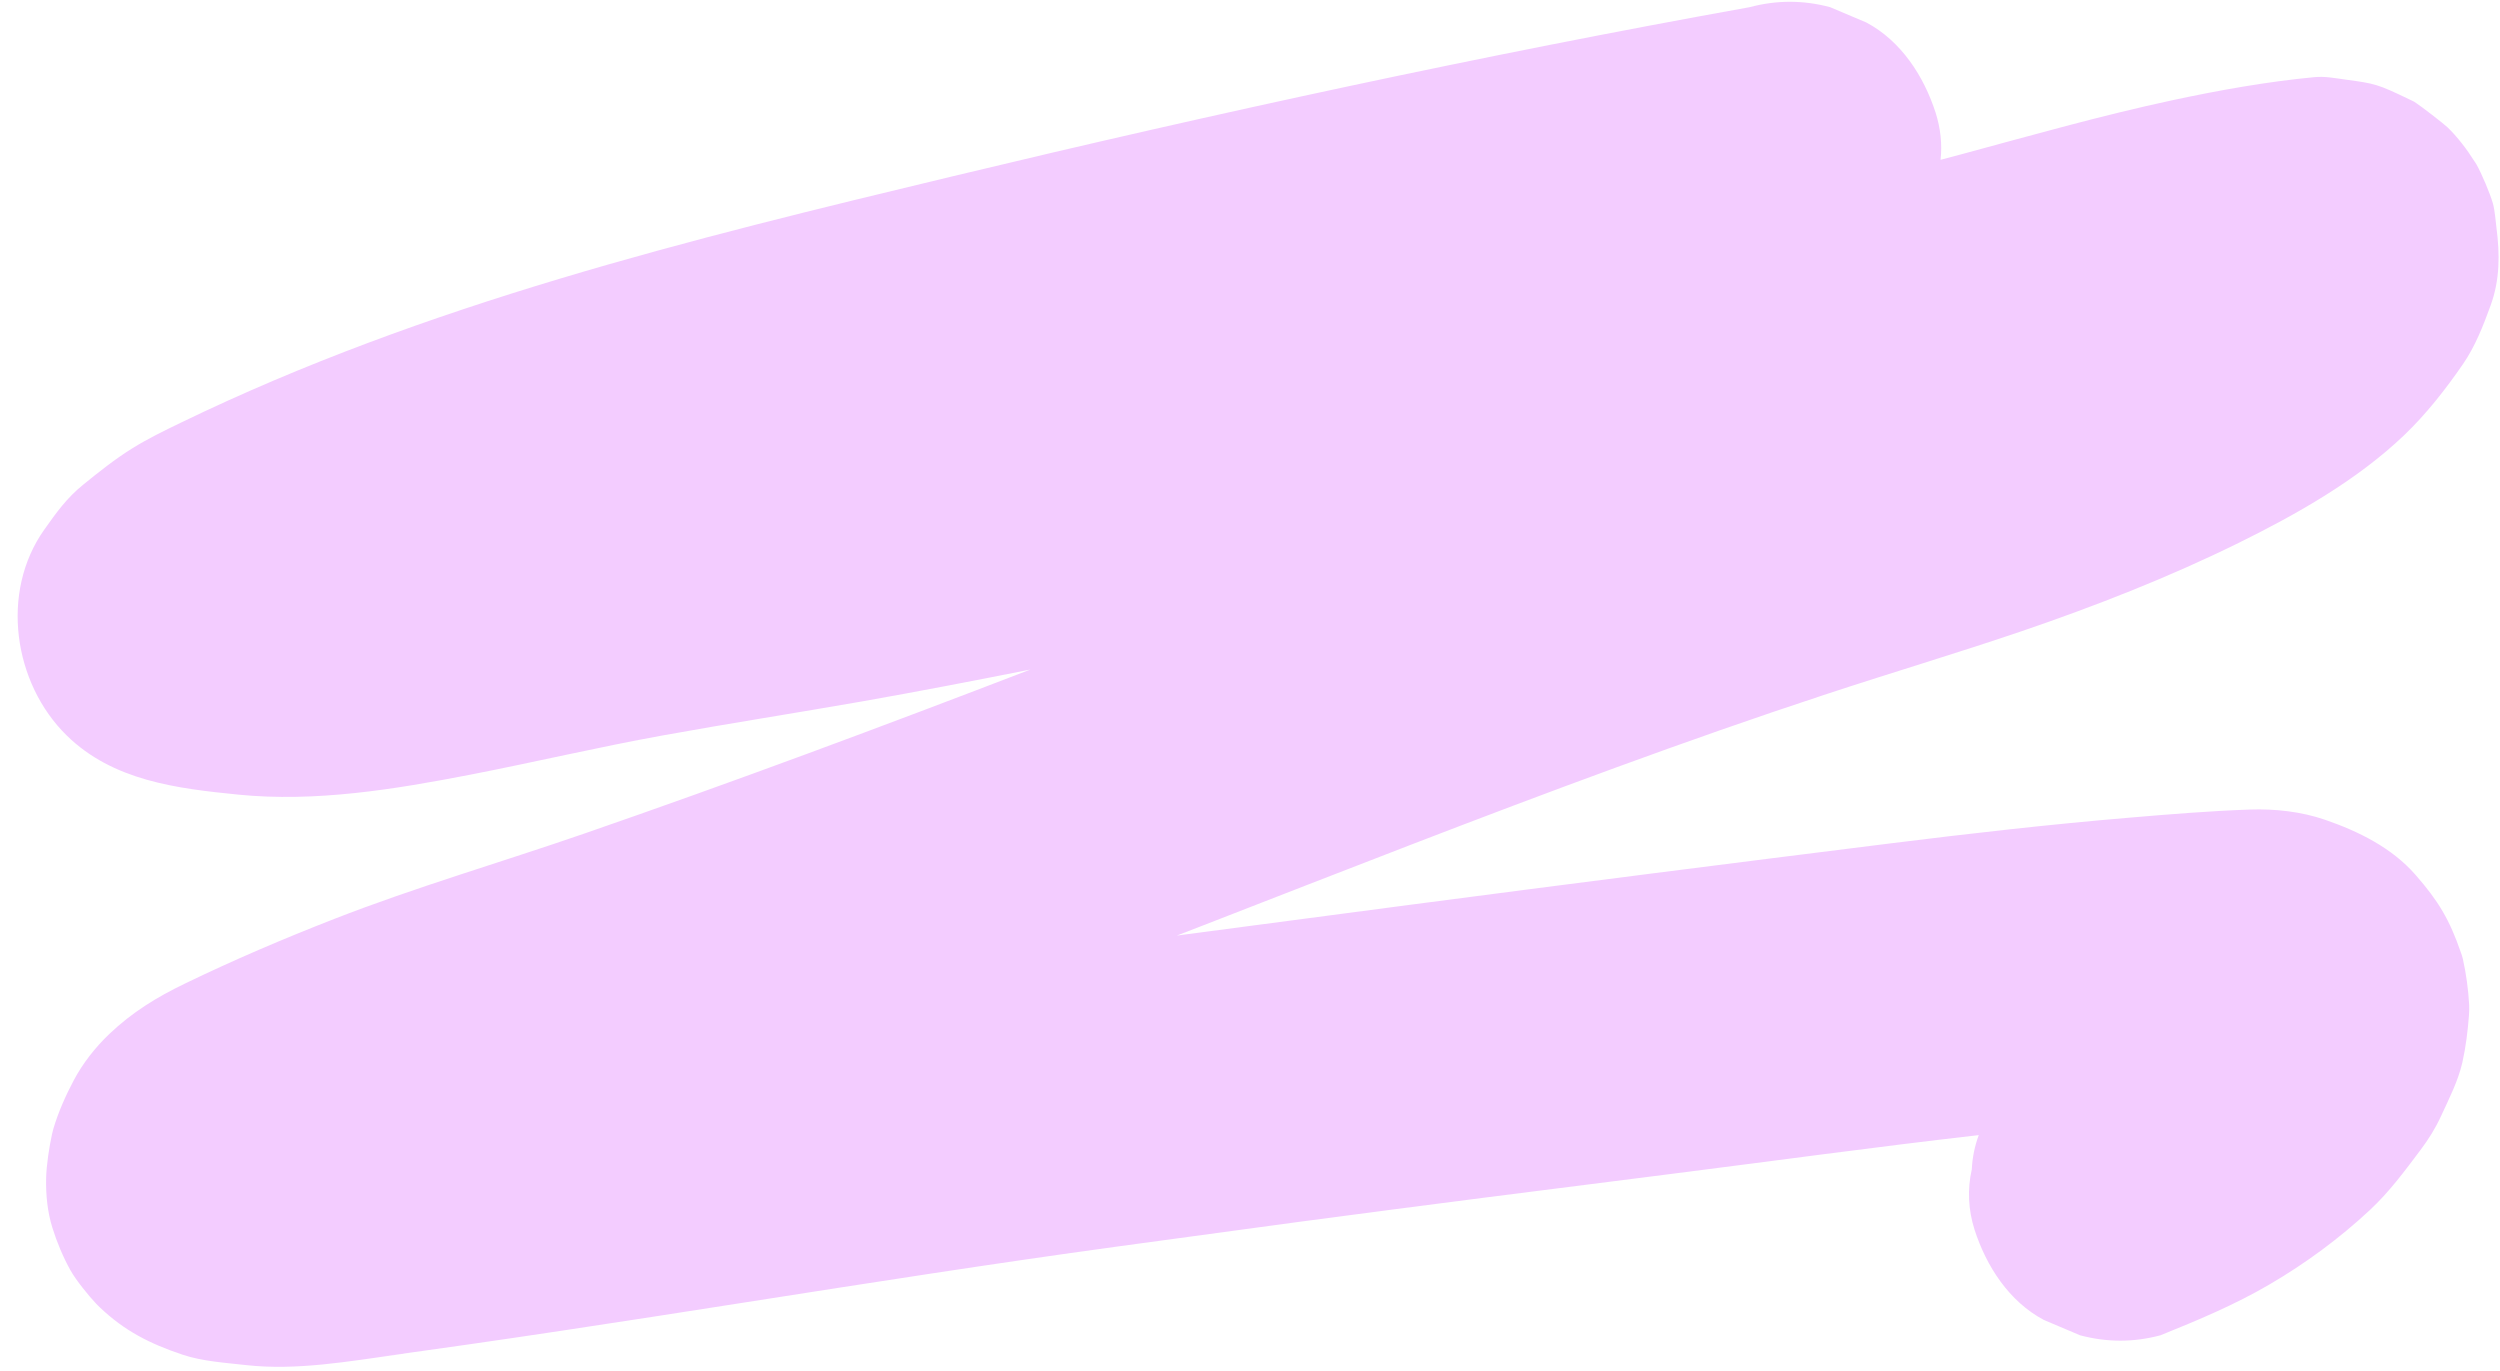 <?xml version="1.0" encoding="UTF-8" standalone="no"?><svg xmlns="http://www.w3.org/2000/svg" xmlns:xlink="http://www.w3.org/1999/xlink" fill="#000000" height="1453" preserveAspectRatio="xMidYMid meet" version="1" viewBox="196.4 919.2 2650.0 1453.0" width="2650" zoomAndPan="magnify"><g id="change1_1"><path d="M1909.5,1732.7c73-26.7,146.3-52.5,220.1-76.8c69.6-23,140-43.9,209.4-67.5c78.5-26.8,156.3-57.2,230.7-93.9 c61.4-30.3,125-66.2,174.8-113.7c23.6-22.5,44.3-49,62.7-75.7c12.9-18.7,21.4-40.6,29.1-61.7c10.1-27.5,10-55,6.3-83.1 c-0.9-6.3-1.5-17.7-3.8-25.7c-3-10.5-11.9-31.5-17.3-41c-0.7-1.3-1.6-2.5-2.4-3.7c-7.6-12.2-17.9-25.7-28.4-35.8 c-3.8-3.7-28.8-22.9-33.1-25.6c-0.7-0.5-1.4-1-2.2-1.5c-1.7-0.9-3.4-1.7-5.2-2.5c-33.6-16.2-36.3-16.7-67.3-20.9 c-12.1-1.6-21.8-3.7-33.4-2.6c-50.4,4.8-101.1,13.9-150.6,24.5c-75.4,16.2-149.6,37.3-224,57.4c-7.1,1.9-14.3,3.8-21.5,5.7 c1.8-16.6,0-33.2-5.2-49.8c-12.5-38.8-36.6-76.2-73.6-95.8c-12.8-5.4-25.5-10.8-38.3-16.2c-28.4-7.6-56.8-7.6-85.2,0 c-283.7,51-564.8,112-845,179.3c-278.7,66.9-558.2,135.3-817.5,260.9c-17.6,8.5-35.2,17-51.9,27.4c-18.4,11.4-35.8,25.3-52.4,38.8 c-16.9,13.7-27.9,28.9-41.1,47.6c-46.8,66.2-32.6,162.5,23.8,217.9c49.1,48.2,116.9,56.3,182,62.8c81.7,8.2,165.7-5.6,245.7-21.1 c68.3-13.3,136-29.3,204.5-41.7c70.2-12.7,140.7-23.7,211-36c59.6-10.5,119-22,178.4-33.8c-156.8,60.3-314.2,119-472.9,173.9 c-88.2,30.5-178.2,56.6-265.1,90.5c-53.6,20.9-106.6,43.5-158.4,68.6c-29.6,14.3-55.5,30.1-79.9,53.3c-14.8,14.1-28.1,31-37.6,48.9 c-8.6,16.2-16.5,33.9-21.7,51.5c-0.5,1.8-1,3.7-1.4,5.5c-3,13.7-6,33-6.3,47c-0.4,17.5,1.4,35.8,6.6,52.4 c4.7,15.2,11.5,31.5,19.3,45.4c5.8,10.3,19.1,26.8,27.2,35.3c1.1,1.2,2.3,2.4,3.5,3.5c26.3,25.2,53.5,38.9,87.8,50.4 c21.4,7.2,45.7,8.6,67.5,11.1c53.5,6,108.9-4,161.7-11.3c6-0.8,12.1-1.7,18.1-2.6c-14.2,1.9-28.4,3.8-42.6,5.7 c262.8-35.2,523.8-81.6,786.5-117.5c63.8-8.7,127.6-17.4,191.4-26c130.6-17.4,261.3-34,392.1-50.5c109.8-13.9,219.5-29,329.5-41.6 c-4.3,11.6-6.8,23.7-7.4,36.3c-4.8,21.3-3.8,42.6,2.9,63.9c12.5,38.8,36.6,76.2,73.6,95.8c12.8,5.4,25.5,10.8,38.3,16.2 c28.4,7.6,56.8,7.6,85.2,0c39.4-15.9,78.7-32.3,115.4-53.8c38.1-22.2,74.6-49.1,106.7-79.1c20.3-18.9,36.7-41.1,53.3-63.2 c8.7-11.5,16.2-23.5,22.2-36.7c8.2-17.8,18-36.9,22.4-56.4c3.6-16,5.8-33.7,7-50c0.3-3.7,0.3-7.3,0.2-11 c-0.8-15.7-3.2-33.4-6.7-48.9c-0.5-2.4-1.4-4.7-2.2-7c-11.9-34.6-23.9-54.5-47.9-81.9c-25.2-28.9-60.7-46.3-96.1-58.5 c-25-8.6-53-11.7-79.4-10.8c-42.6,1.5-85.2,5-127.6,8.6c-84.5,7.1-168.8,16.7-252.9,27.2c-169.8,21.2-339.6,42.8-509.3,65.1 c-82.6,10.8-165.2,21.7-247.8,32.7c9.4-3.6,18.8-7.3,28.2-10.9C1617.5,1843.5,1762.8,1786.3,1909.5,1732.7z" fill="#f3ccff"/></g></svg>